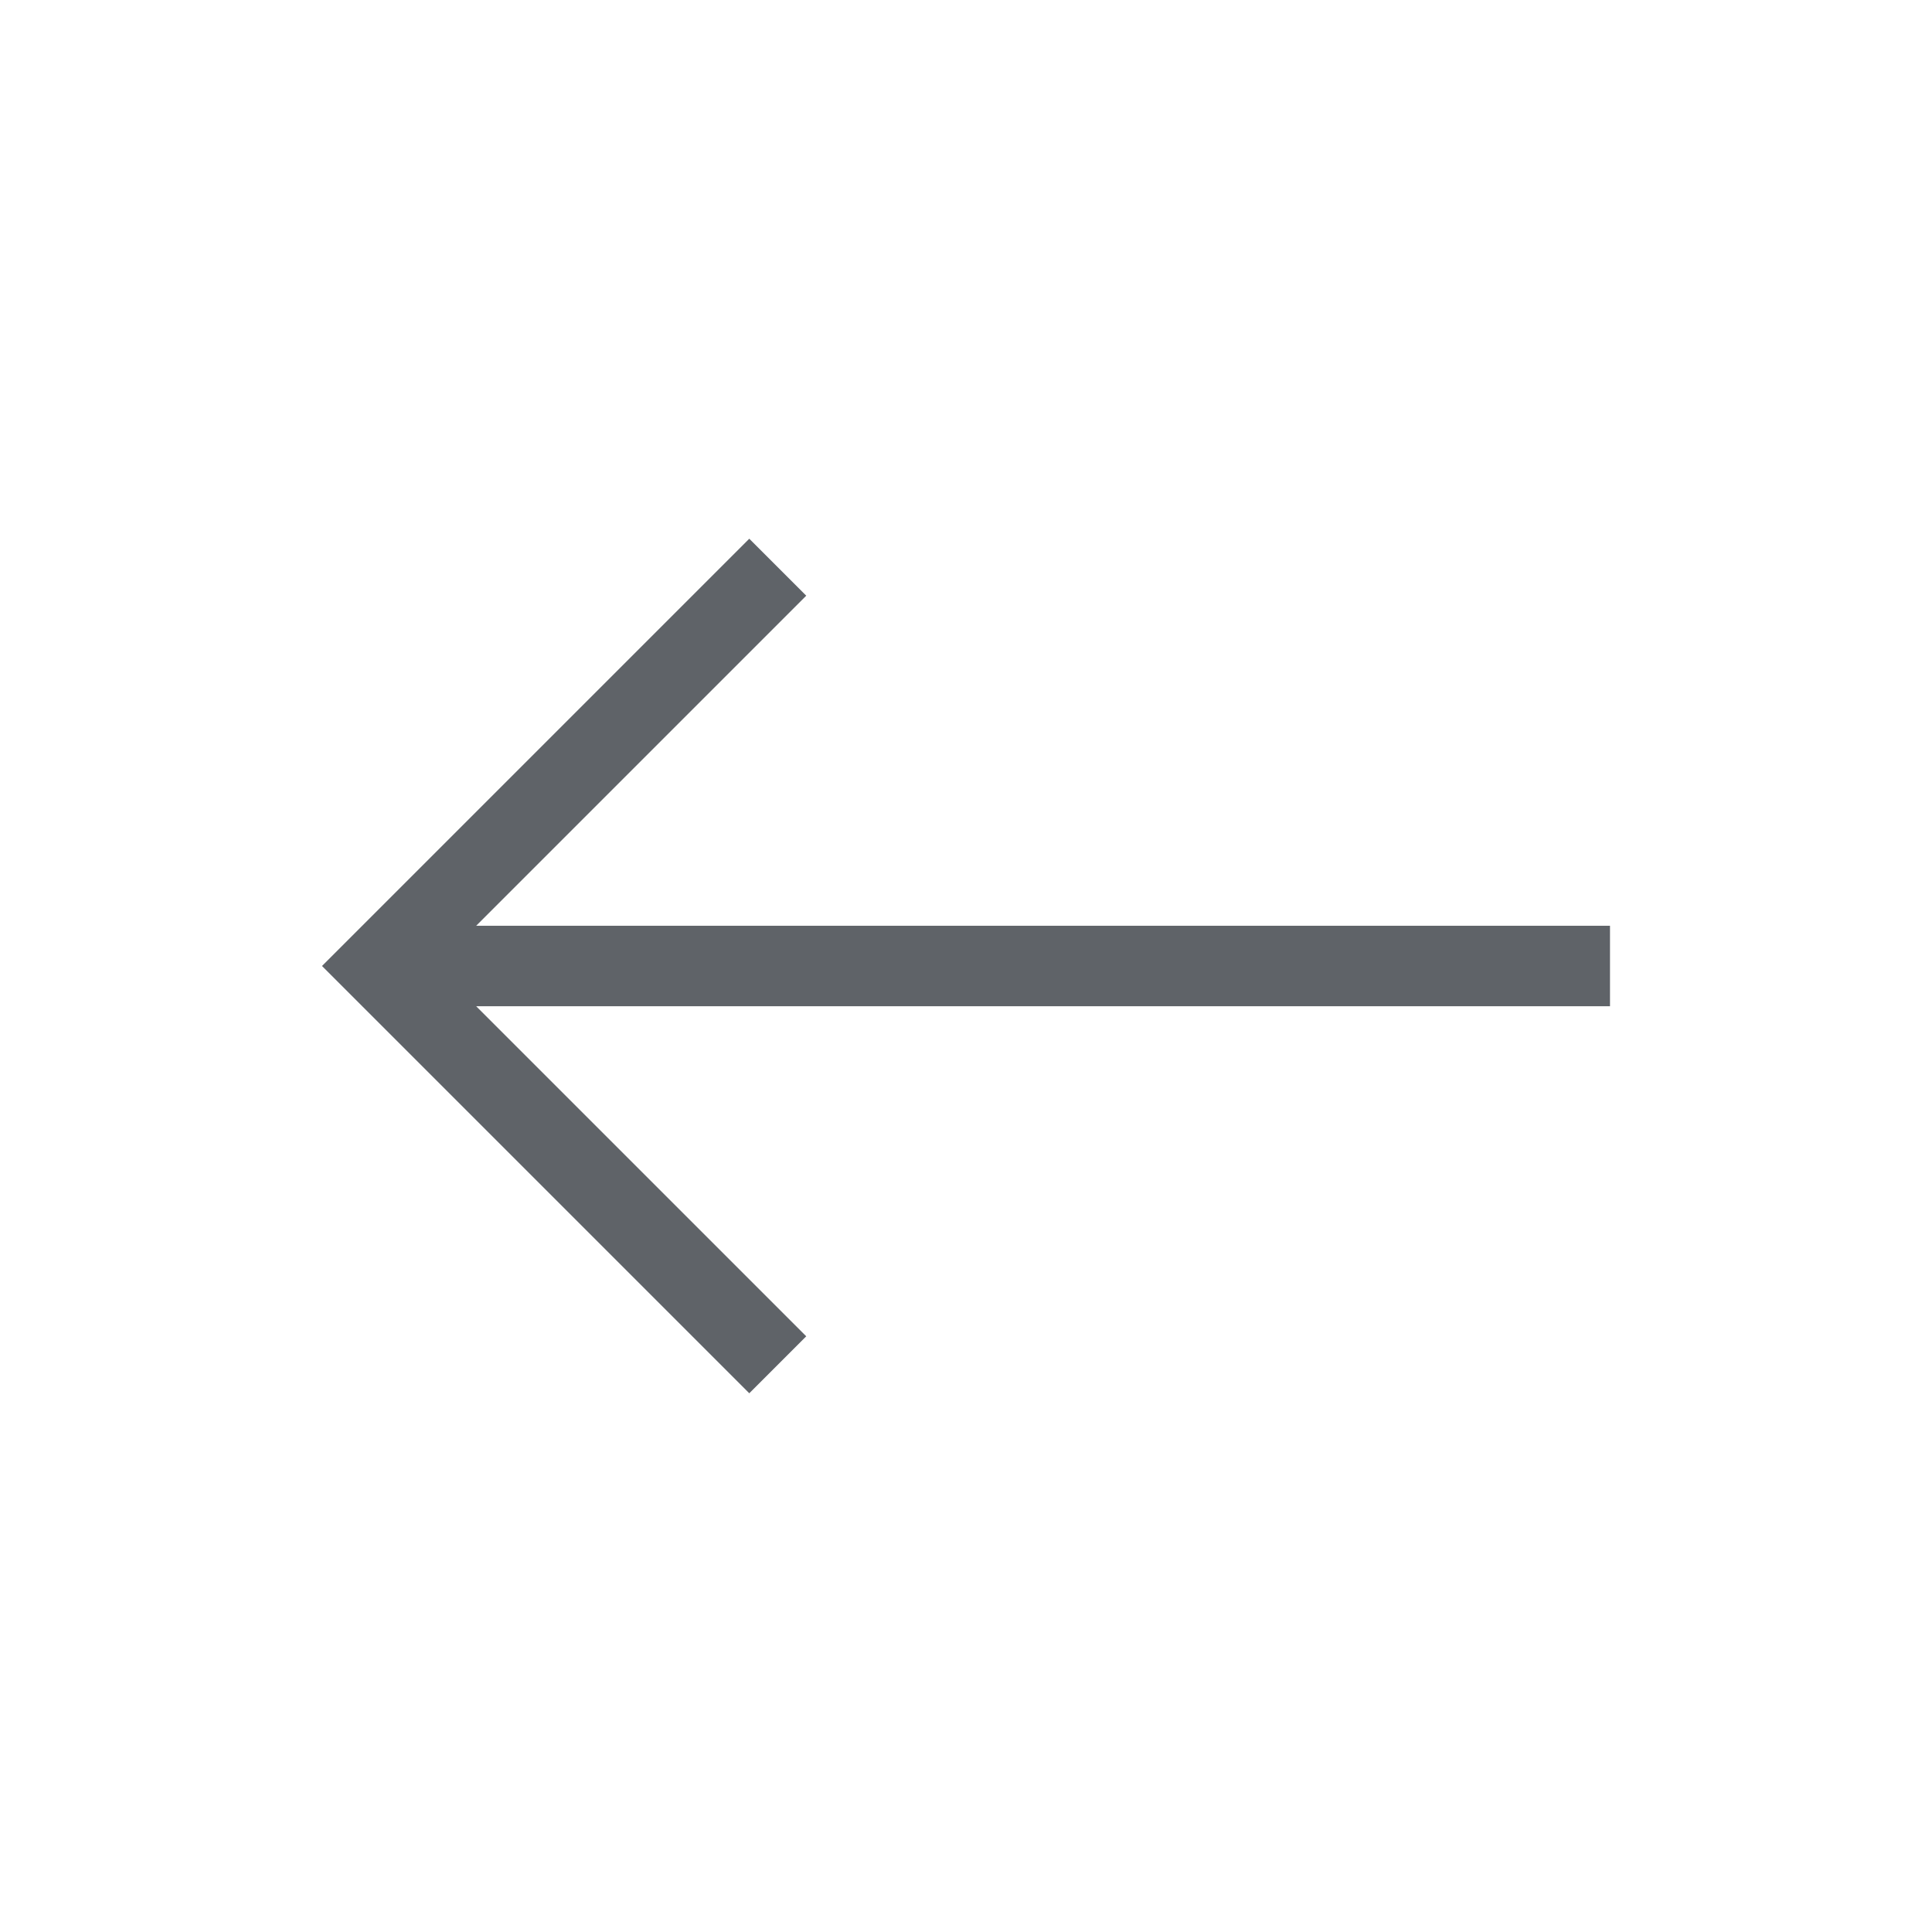 <svg xmlns="http://www.w3.org/2000/svg" height="24px" viewBox="0 -960 960 960" width="24px" fill="#5f6368"><path d="M372.31-267.69 160-480l212.31-212.31L400.62-664l-164 164H800v40H236.62l164 164-28.31 28.31Z"/></svg>